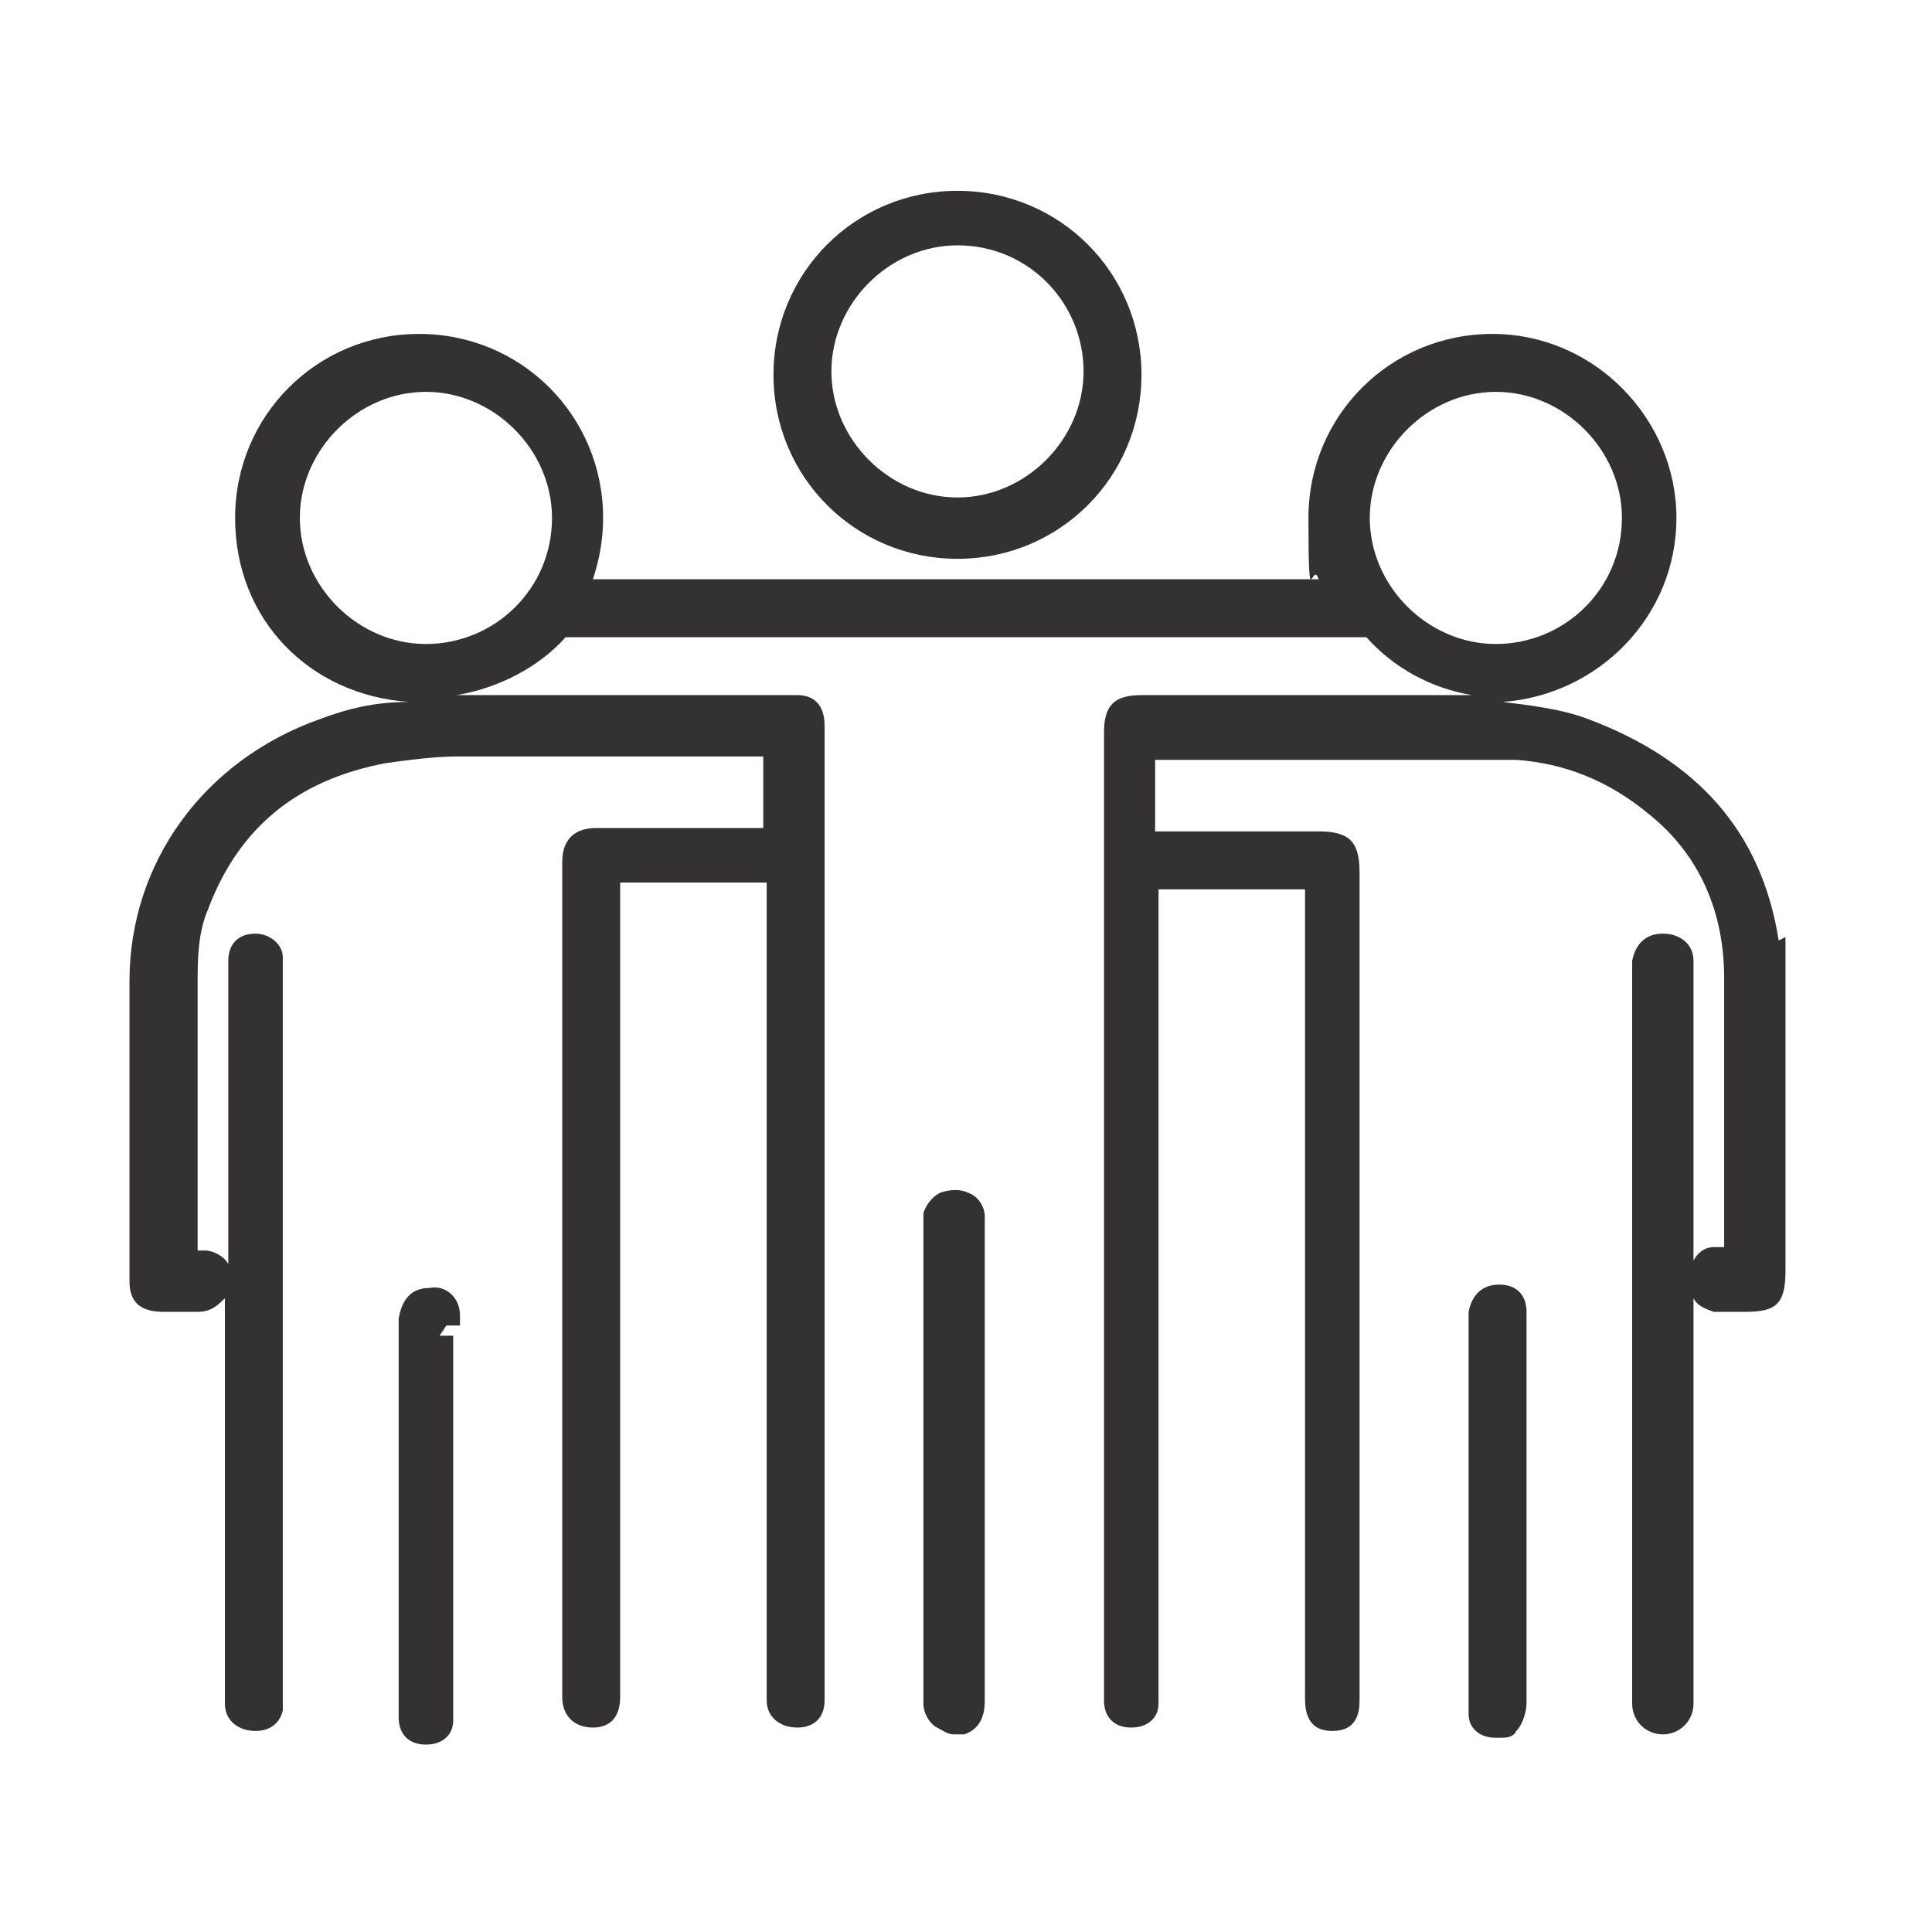 <?xml version="1.0" encoding="UTF-8"?>
<svg id="Calque_1" data-name="Calque 1" xmlns="http://www.w3.org/2000/svg" version="1.1" viewBox="0 0 56.7 56.7">
  <defs>
    <style>
      .cls-1 {
        fill: #333132;
        stroke-width: 0px;
      }
    </style>
  </defs>
  <path class="cls-1" d="M52.2,27.6c-.5-3.2-2.4-5.3-5.6-6.5-.8-.3-1.7-.4-2.5-.5,2.8-.2,5.1-2.5,5.1-5.4s-2.4-5.4-5.4-5.4-5.4,2.4-5.4,5.4.1,1.2.3,1.8c-4.8,0-16.3,0-21.3,0,.2-.6.3-1.2.3-1.8,0-3-2.4-5.4-5.4-5.4s-5.4,2.4-5.4,5.4,2.2,5.2,5.1,5.4c-1,0-1.8.2-2.6.5-3.4,1.2-5.6,4.2-5.6,7.7,0,1.9,0,3.9,0,5.8v2.7c0,.1,0,.2,0,.3,0,.6.3.9,1,.9.3,0,.7,0,1,0,.4,0,.6-.2.8-.4v.7s0,0,0,0v10.8s0,.1,0,.1c0,.1,0,.2,0,.3,0,.5.4.8.9.8h0c.4,0,.7-.2.8-.6,0-.2,0-.3,0-.5v-21c0-.2,0-.4,0-.6,0-.4-.4-.7-.8-.7h0c-.5,0-.8.3-.8.8,0,.1,0,.3,0,.4v8.5c-.1-.2-.4-.4-.7-.4,0,0-.1,0-.2,0v-1.6c0-2.1,0-4.1,0-6.2,0-.7,0-1.5.3-2.2.9-2.4,2.6-3.8,5.2-4.3.7-.1,1.5-.2,2.1-.2,2.2,0,4.5,0,6.7,0h2.1c0,0,.1,0,.2,0v2.1h-4.7s0,0,0,0c0,0-.1,0-.2,0-.6,0-1,.3-1,1,0,0,0,.2,0,.3v23.9s0,0,0,0c0,0,0,.2,0,.3,0,.6.4.9.9.9.5,0,.8-.3.8-.9,0,0,0-.2,0-.3v-23.6s4.3,0,4.3,0v23.2s0,.2,0,.2c0,.2,0,.4,0,.6,0,.5.4.8.9.8h0c.5,0,.8-.3.8-.8,0,0,0-.2,0-.4v-27.7s0-.1,0-.1c0-.1,0-.2,0-.4,0-.6-.3-.9-.8-.9-.3,0-.5,0-.9,0h-1.6c-2.5,0-5,0-7.5,0,0,0,0,0,0,0,1.2-.2,2.4-.8,3.2-1.7,7.8,0,15.6,0,23.5,0,.8.9,1.9,1.5,3.1,1.7-.1,0-.2,0-.3,0-.8,0-1.7,0-2.5,0-.5,0-1.1,0-1.6,0-1.2,0-2.4,0-3.6,0h-1.7s0,0,0,0c-.8,0-1.1.3-1.1,1.1,0,1,0,2,0,2.9v1.3s0,23.8,0,23.8c0,.1,0,.3,0,.4,0,.5.3.8.8.8h0c.5,0,.8-.3.8-.7,0-.2,0-.4,0-.6v-23.1c0,0,0-.1,0-.2h4.3v23.3s0,.1,0,.1c0,.1,0,.2,0,.3,0,.3,0,1,.8,1h0c.7,0,.8-.5.8-.9,0-.3,0-.5,0-.8v-23.5c0-.9-.3-1.2-1.2-1.2h-4.8v-2.1h2.3c1.6,0,3.2,0,4.9,0h.1c1.1,0,2.2,0,3.3,0,1.4.1,2.7.6,3.9,1.6,1.5,1.2,2.2,2.9,2.2,4.8,0,2,0,4,0,6v1.8s0,0,0,.1c-.1,0-.2,0-.3,0-.3,0-.5.2-.6.4v-8.5c0-.1,0-.2,0-.3,0-.5-.4-.8-.9-.8h0c-.5,0-.8.3-.9.8,0,.1,0,.3,0,.4v21.4c0,.5.4.9.9.9s.9-.4.9-.9v-11.9c.1.2.3.3.6.4.2,0,.4,0,.7,0h.2c.9,0,1.2-.2,1.2-1.2,0-2.6,0-5.3,0-7.9v-.4c0-.5,0-1,0-1.5ZM47.6,15.2c0,2.1-1.7,3.7-3.7,3.7s-3.7-1.7-3.7-3.7,1.7-3.7,3.7-3.7,3.7,1.7,3.7,3.7ZM16.2,15.2c0,2.1-1.7,3.7-3.7,3.7s-3.7-1.7-3.7-3.7,1.7-3.7,3.7-3.7,3.7,1.7,3.7,3.7Z"/>
  <path class="cls-1" d="M28.9,35.7c0-.3-.2-.6-.5-.7-.2-.1-.5-.1-.8,0-.2.1-.4.3-.5.6,0,.1,0,.3,0,.5v13.7c0,0,0,.1,0,.2,0,.3.2.6.4.7.2.1.3.2.5.2s.2,0,.3,0c.6-.2.6-.8.6-1v-13.7c0-.1,0-.2,0-.3h0Z"/>
  <path class="cls-1" d="M44.8,38.5c0-.5-.3-.8-.8-.8h0c-.5,0-.8.3-.9.8,0,.2,0,.3,0,.5v10.8c0,.2,0,.3,0,.5,0,.4.3.7.8.7,0,0,0,0,.1,0,.2,0,.4,0,.5-.2.2-.2.3-.6.3-.8v-11s0,0,0,0c0-.1,0-.2,0-.3h0ZM43.9,50.5h0s0,0,0,0Z"/>
  <path class="cls-1" d="M13.1,38.9h0s.4,0,.4,0c0-.1,0-.2,0-.3,0-.5-.4-.9-.9-.8-.5,0-.8.3-.9.9,0,.1,0,.2,0,.4v5.4s0,.4,0,.4v4.9c0,.2,0,.4,0,.6,0,.5.3.8.8.8,0,0,0,0,0,0,.5,0,.8-.3.8-.7,0-.1,0-.3,0-.4v-10.9h-.4Z"/>
  <path class="cls-1" d="M28.1,16.4c3,0,5.4-2.4,5.4-5.4s-2.4-5.4-5.4-5.4-5.4,2.4-5.4,5.4,2.4,5.4,5.4,5.4ZM28.1,7.2c2.1,0,3.7,1.7,3.7,3.7s-1.7,3.7-3.7,3.7-3.7-1.7-3.7-3.7,1.7-3.7,3.7-3.7Z"/>
</svg>